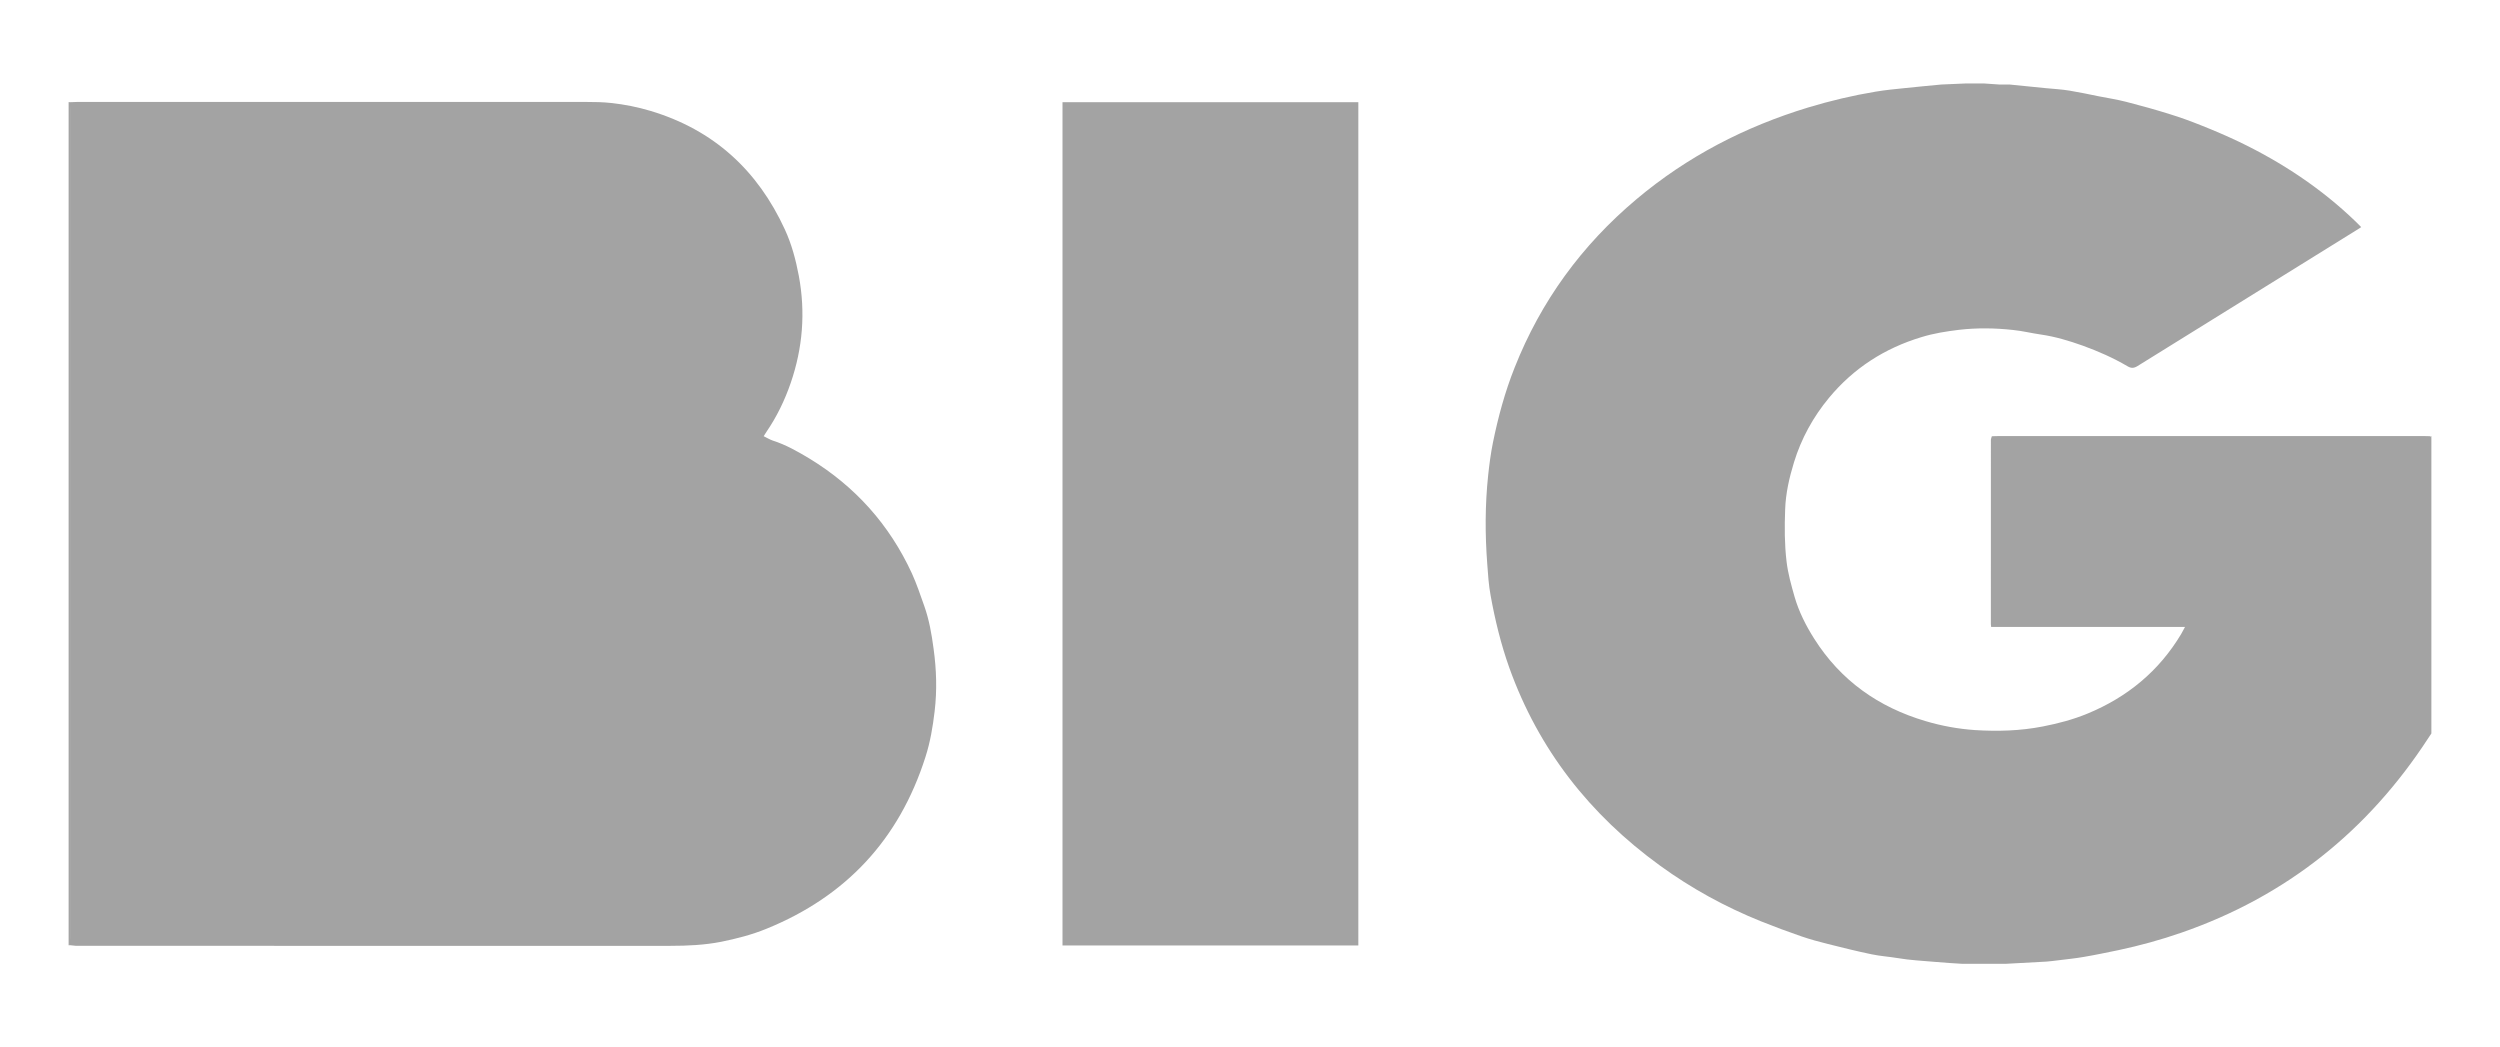 <svg xmlns="http://www.w3.org/2000/svg" xml:space="preserve" id="Camada_1" x="0" y="0" version="1.1" viewBox="0 0 1920 804.4"><style>.st0{fill:#a3a3a3}</style><path d="M1164.1-788.1v-.8h18.6c-6.2.3-12.4.6-18.6.8zm44.4 0c-3.9-.3-7.7-.5-11.6-.8h11.5c0 .3 0 .5.1.8z" class="st0"/><path d="M1208.5-788.1c-.1-.3-.1-.5-.1-.8h8c0 .3 0 .5.1.8h-8zm658.8 1124v227.4l-2.4 3.6c-46.3 71.2-109.1 121.5-189.6 149.4-15.8 5.5-31.9 9.9-48.3 13.4-8.8 1.8-17.7 3.7-26.6 5.2-6.7 1.2-13.6 1.8-20.4 2.7-2.7.3-5.5.7-8.2.9-10.4.6-20.9 1.2-31.3 1.7h-33.6c-6.6-.4-13.3-.8-19.9-1.4-9.9-.9-19.9-1.3-29.7-3-6.6-1.1-13.3-1.5-19.9-2.9-11.2-2.3-22.3-5.1-33.5-7.9-6.9-1.7-13.8-3.6-20.5-5.9-10.4-3.6-20.7-7.4-30.9-11.5-27.6-11.1-53.5-25.3-77.6-42.8-53.9-39.1-93.3-89.2-115.8-152.1-6.4-18-10.9-36.5-14.3-55.3-1.5-8-2-16.2-2.6-24.4-1.7-22.6-1.7-45.3.7-67.9.9-8.5 2-16.9 3.7-25.3 4-19.6 9.2-38.8 16.6-57.4 20.2-51.1 51.6-94.1 93.6-129.4 39-32.8 83.3-55.7 132-70.5 16.9-5.1 34.1-9.2 51.6-12.1 7.6-1.3 15.3-2 23-2.8 9.2-1 18.4-1.8 27.6-2.7 6.2-.3 12.4-.6 18.6-.8h14.2c3.9.3 7.7.5 11.6.8h7.9c9.3.9 18.6 1.8 27.9 2.8 6.1.6 12.2.9 18.2 1.9 7.4 1.2 14.8 2.8 22.2 4.3 7.1 1.4 14.3 2.5 21.3 4.3 11.3 2.9 22.5 6 33.6 9.5 8.2 2.5 16.3 5.5 24.3 8.7 9.6 3.8 19.1 7.9 28.4 12.3 33.2 15.9 63.6 36 90.1 61.6 1.3 1.3 2.6 2.7 4.1 4.1-.9.6-1.5 1.1-2.1 1.4-56.6 35.1-113.2 70.2-169.8 105.4-2.8 1.7-4.9 1.7-7.7 0-10.9-6.4-22.5-11.5-34.4-15.8-10.4-3.7-21-6.9-32.1-8.5-7.1-1-14.2-2.8-21.4-3.5-13.8-1.5-27.6-1.7-41.4-.1-9.8 1.2-19.4 2.7-28.8 5.6-28.2 8.5-52.1 23.8-71 46.6-12.2 14.7-21.3 31.3-26.9 49.5-3.6 11.8-6.4 23.8-6.8 36.4-.5 13.4-.5 26.7 1.1 40 1.1 9.2 3.6 18 6.1 26.8 3.3 11.5 8.7 22.2 15.1 32.3 20.3 32.1 49.3 52.6 85.5 63.3 12.4 3.7 25 6 38 6.9 17.5 1.1 34.9.6 52.2-2.8 11.8-2.3 23.2-5.3 34.3-9.9 30.5-12.6 54.8-32.6 71.8-61 .9-1.6 1.8-3.2 3-5.5h-148.9c-.1-1-.2-1.6-.2-2.1V337.9c0-.9.5-1.8.7-2.8.3 0 .6-.1.9-.1 1.5 0 2.9-.1 4.4-.1h326.8c1.5 0 2.9.1 4.4.1.5.4.8.6 1.1.9zM52.7 78.4c.4 0 .7.1 1.1.1 0 1.6.1 3.2.1 4.9v637.2c0 1.8-.1 3.5-.2 5.3-.3 0-.7 0-1 .1V78.4z" class="st0"/><path d="M1866.4 335.2c.3-.1.6-.1.9-.2v.9c-.3-.3-.6-.5-.9-.7zm-336.5 0c.3 0 .6-.1.9-.1-.3.1-.6.1-.9.1zM53.6 725.9c.1-1.8.2-3.5.2-5.3V83.4c0-1.6-.1-3.2-.1-4.9 1.8-.1 3.5-.2 5.3-.2h391.4c6.3 0 12.7.1 19 .8 10.2 1.1 20.3 3.1 30.3 6.1 48.5 14.6 82.2 45.6 103.1 91.1 5.2 11.3 8.4 23.3 10.7 35.6 5.2 28 3 55.3-6.2 82.1-4.6 13.4-10.7 26-18.7 37.7-.6.9-1.2 1.9-2.1 3.3 2.5 1.2 4.7 2.6 7.1 3.4 10 3.2 19.1 8.4 28.1 13.8 35.1 21.4 61.4 50.8 78.6 88.1 3.7 8.1 6.5 16.6 9.5 25 3.8 10.7 5.7 21.7 7.2 33 2.2 16 2.7 31.9.8 47.9-1.4 12-3.4 23.8-7.1 35.3-20.1 63-60.8 106.9-122.1 131.8-11.2 4.6-23 7.6-34.8 10-12.8 2.5-25.8 3.1-38.9 3.1H58.4c-1.5-.1-3.1-.3-4.8-.5zM816 78.5h227.2v647.6H816V78.5z" class="st0"/></svg>